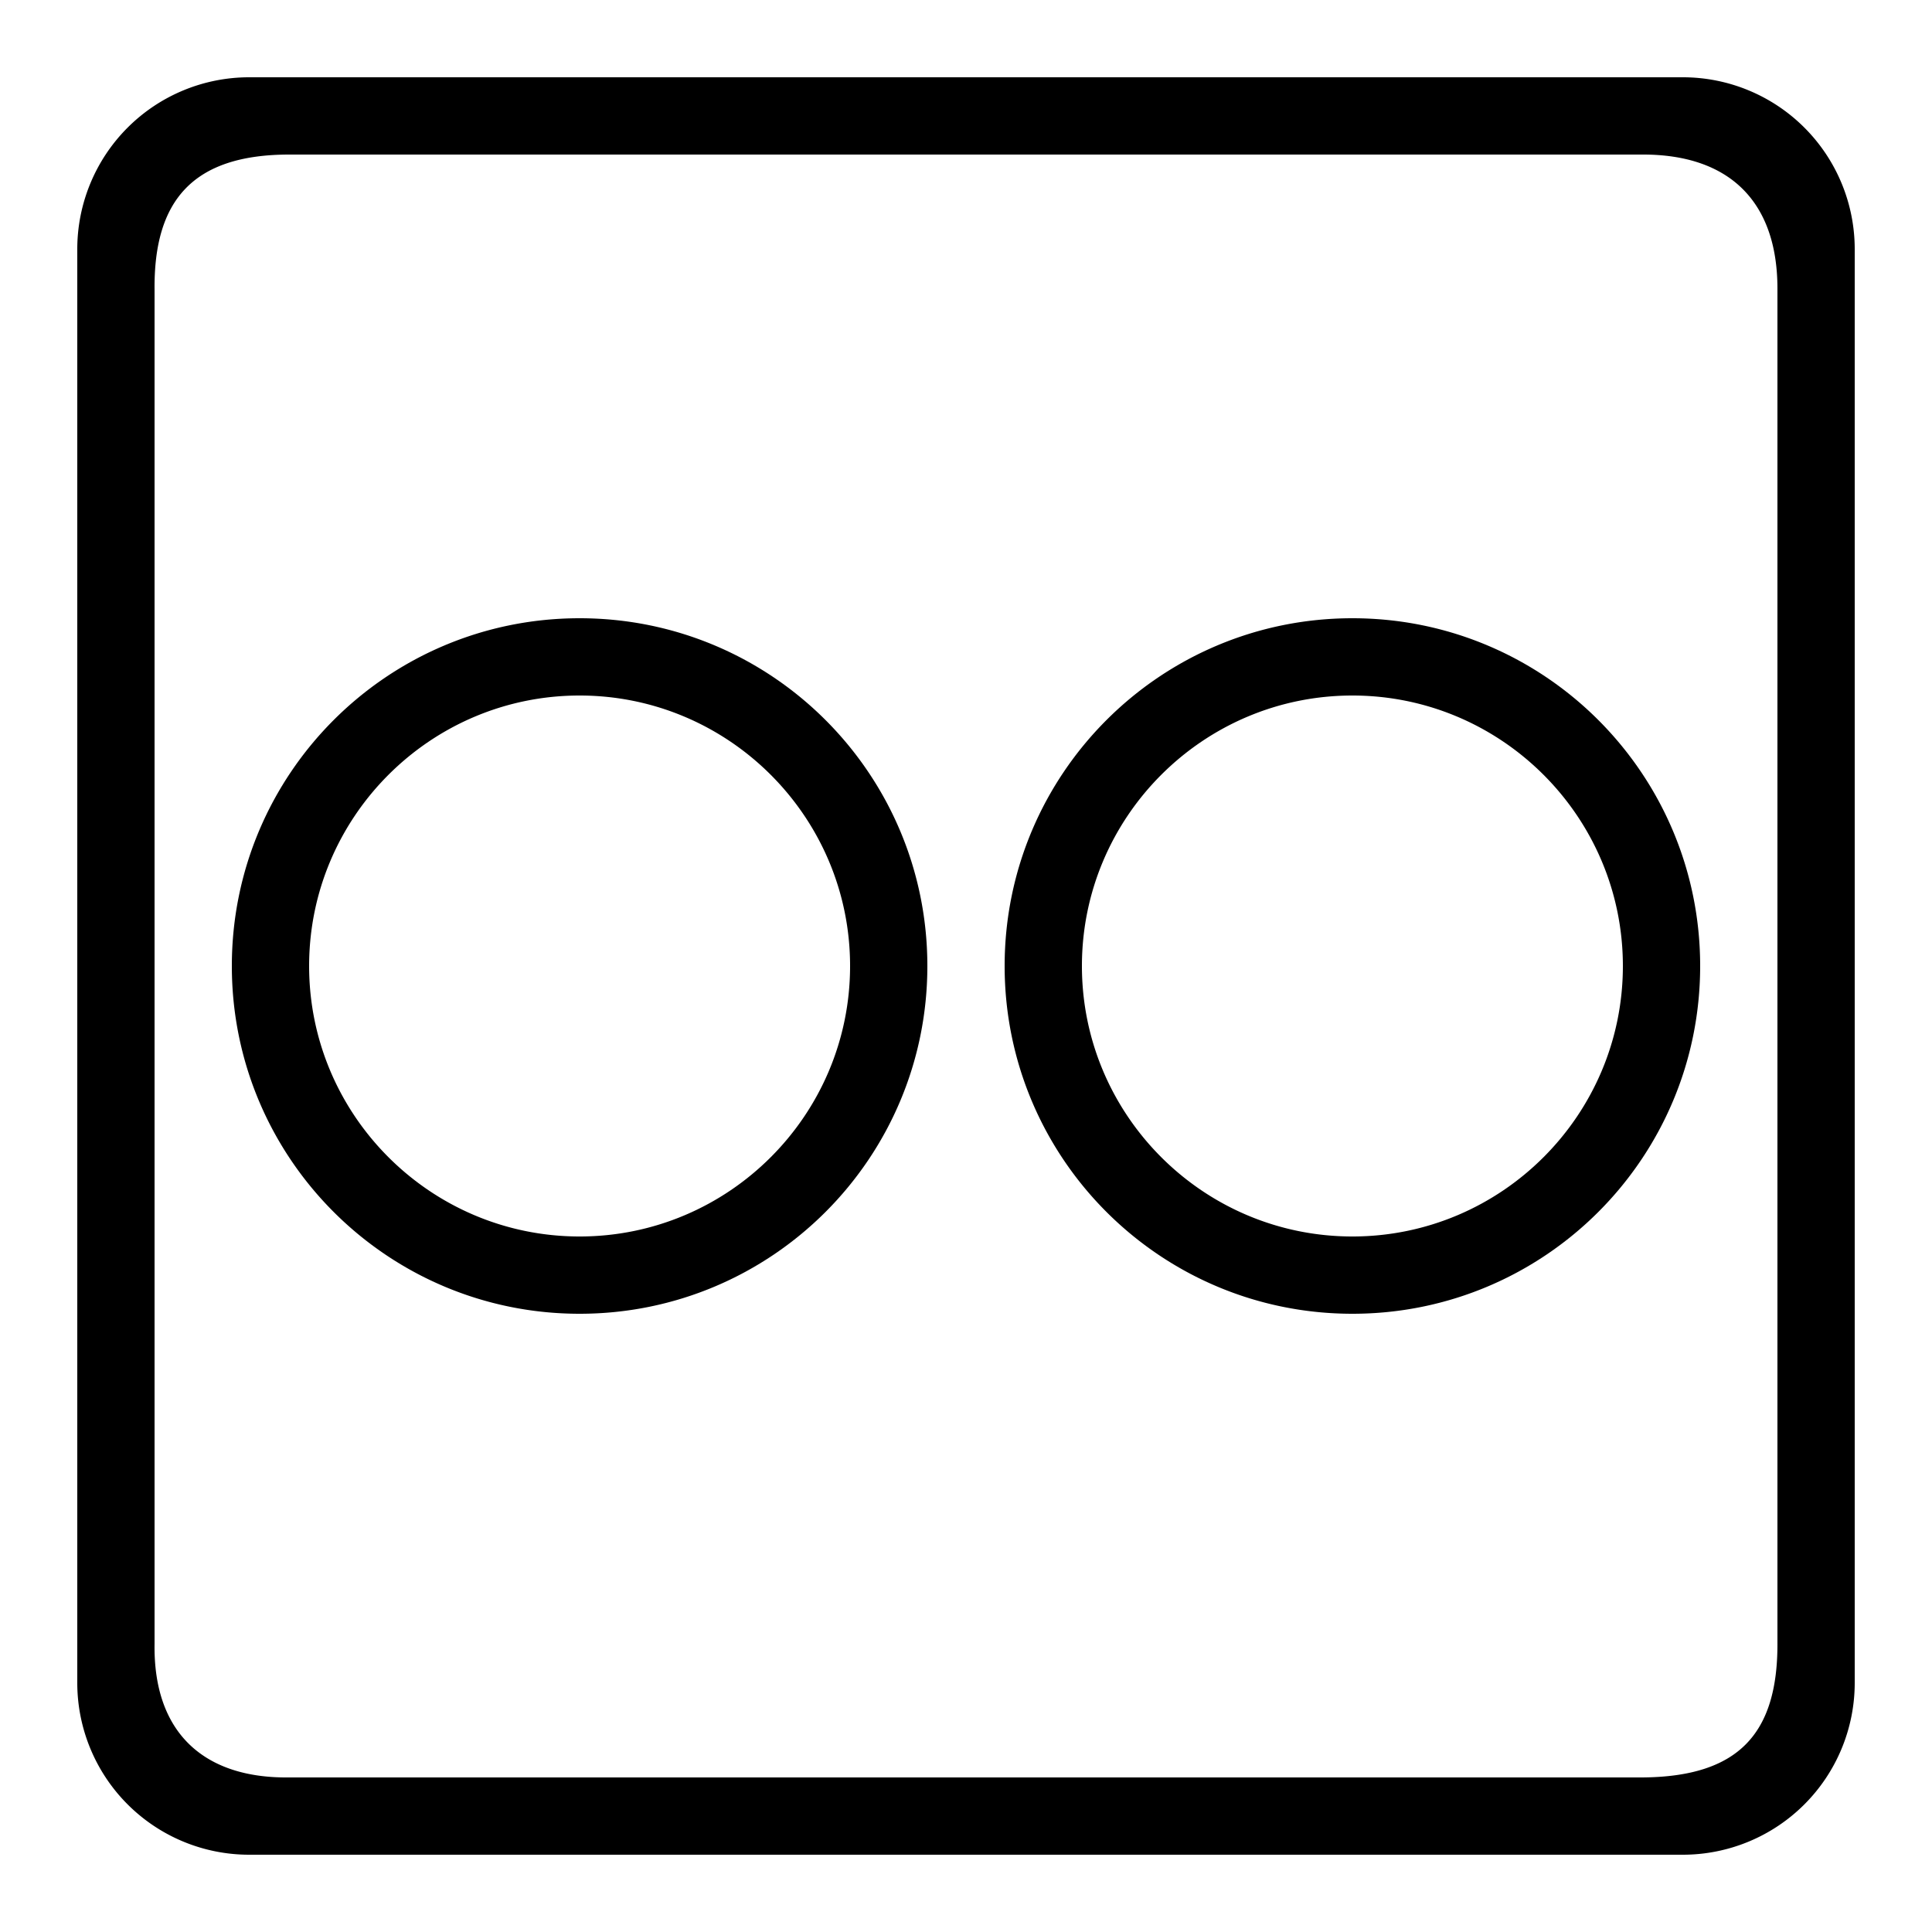 <svg xmlns="http://www.w3.org/2000/svg" viewBox="0 0 50 50"><path d="M6.445 2A4.448 4.448 0 0 0 2 6.445v37.11A4.448 4.448 0 0 0 6.445 48h37.11A4.448 4.448 0 0 0 48 43.555V6.445A4.448 4.448 0 0 0 43.555 2zM7.5 4h35c2.227-.008 3.496 1.188 3.5 3.46V42.5c.016 2.379-1.016 3.484-3.5 3.5H7.46c-2.198.02-3.495-1.172-3.46-3.457V7.5c-.023-2.305.984-3.504 3.5-3.5zM15 16c-4.973 0-9 4.027-9 9s4.027 9 9 9 9-4.027 9-9-4.027-9-9-9zm20 0c-4.973 0-9 4.027-9 9s4.027 9 9 9 9-4.027 9-9-4.027-9-9-9zm-20 2c3.86 0 7 3.14 7 7s-3.14 7-7 7-7-3.14-7-7 3.14-7 7-7zm20 0c3.86 0 7 3.14 7 7s-3.14 7-7 7-7-3.14-7-7 3.14-7 7-7z"/></svg>